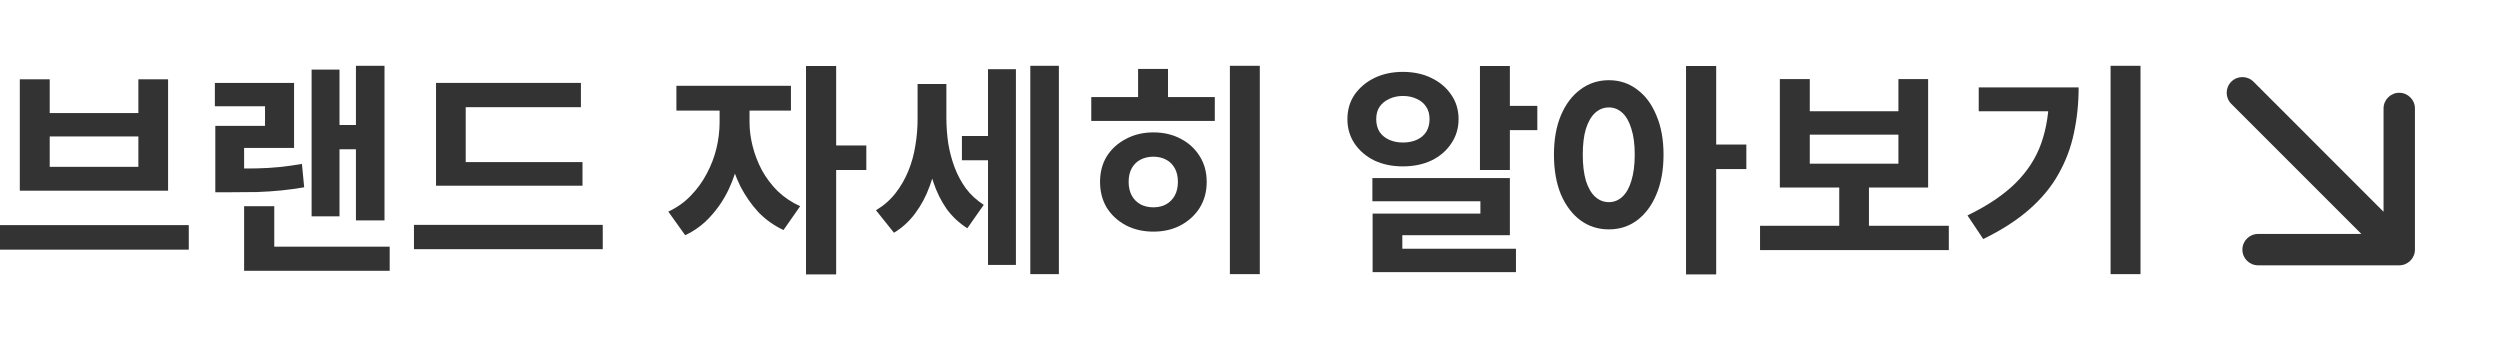 <?xml version="1.0" encoding="utf-8"?>
<svg xmlns="http://www.w3.org/2000/svg" fill="none" height="100%" overflow="visible" preserveAspectRatio="none" style="display: block;" viewBox="0 0 112 16" width="100%">
<g id="Group 18739">
<g id="Group 18738">
<path d="M100.459 11.183C100.459 11.572 100.773 11.886 101.161 11.886L107.486 11.886C107.874 11.886 108.189 11.572 108.189 11.183L108.189 4.859C108.189 4.471 107.874 4.156 107.486 4.156C107.098 4.156 106.783 4.471 106.783 4.859V9.487L100.956 3.659C100.681 3.385 100.236 3.385 99.962 3.659C99.687 3.934 99.687 4.379 99.962 4.653L105.79 10.481L101.161 10.481C100.773 10.481 100.459 10.795 100.459 11.183Z" fill="black" fill-opacity="0.8" id="Arrow 1 (Stroke)"/>
</g>
<g id="  ">
<path d="M94.554 2.948H95.895V12.282H94.554V2.948ZM91.802 3.915H93.123C93.123 4.628 93.052 5.31 92.911 5.962C92.777 6.607 92.548 7.215 92.226 7.786C91.91 8.357 91.473 8.888 90.915 9.379C90.364 9.863 89.675 10.306 88.849 10.709L88.143 9.651C89.044 9.214 89.759 8.734 90.29 8.209C90.828 7.679 91.214 7.08 91.449 6.415C91.685 5.743 91.802 4.991 91.802 4.157V3.915ZM88.647 3.915H92.427V4.984H88.647V3.915Z" fill="black" fill-opacity="0.8" id="Vector"/>
<path d="M78.85 10.115H87.307V11.204H78.85V10.115ZM82.398 8.119H83.729V10.377H82.398V8.119ZM79.737 3.543H81.078V4.984H85.049V3.543H86.38V8.401H79.737V3.543ZM81.078 6.032V7.333H85.049V6.032H81.078Z" fill="black" fill-opacity="0.8" id="Vector_2"/>
<path d="M72.077 3.593C72.554 3.593 72.974 3.731 73.337 4.006C73.707 4.275 73.996 4.661 74.204 5.165C74.419 5.663 74.526 6.251 74.526 6.929C74.526 7.615 74.419 8.21 74.204 8.714C73.996 9.211 73.707 9.597 73.337 9.873C72.974 10.142 72.554 10.276 72.077 10.276C71.6 10.276 71.176 10.142 70.807 9.873C70.437 9.597 70.145 9.211 69.93 8.714C69.721 8.21 69.617 7.615 69.617 6.929C69.617 6.251 69.721 5.663 69.93 5.165C70.145 4.661 70.437 4.275 70.807 4.006C71.176 3.731 71.6 3.593 72.077 3.593ZM72.077 4.813C71.848 4.813 71.643 4.893 71.462 5.055C71.287 5.216 71.15 5.454 71.049 5.77C70.955 6.079 70.908 6.466 70.908 6.929C70.908 7.386 70.955 7.776 71.049 8.099C71.15 8.415 71.287 8.653 71.462 8.814C71.643 8.976 71.848 9.056 72.077 9.056C72.305 9.056 72.507 8.976 72.682 8.814C72.856 8.653 72.991 8.415 73.085 8.099C73.186 7.776 73.236 7.386 73.236 6.929C73.236 6.466 73.186 6.079 73.085 5.77C72.991 5.454 72.856 5.216 72.682 5.055C72.507 4.893 72.305 4.813 72.077 4.813ZM75.534 2.958H76.885V12.292H75.534V2.958ZM76.593 6.476H78.236V7.575H76.593V6.476Z" fill="black" fill-opacity="0.8" id="Vector_3"/>
<path d="M66.302 2.958H67.642V7.615H66.302V2.958ZM67.108 4.742H68.872V5.831H67.108V4.742ZM61.483 7.978H67.642V10.538H62.824V11.657H61.493V9.57H66.322V9.016H61.483V7.978ZM61.493 11.143H67.915V12.191H61.493V11.143ZM62.844 3.22C63.328 3.22 63.755 3.311 64.124 3.492C64.501 3.674 64.796 3.922 65.011 4.238C65.233 4.554 65.344 4.92 65.344 5.337C65.344 5.747 65.233 6.113 65.011 6.436C64.796 6.758 64.501 7.01 64.124 7.192C63.755 7.366 63.328 7.454 62.844 7.454C62.374 7.454 61.95 7.366 61.574 7.192C61.204 7.01 60.909 6.758 60.687 6.436C60.472 6.113 60.364 5.747 60.364 5.337C60.364 4.92 60.472 4.554 60.687 4.238C60.909 3.922 61.204 3.674 61.574 3.492C61.95 3.311 62.374 3.22 62.844 3.22ZM62.854 4.299C62.626 4.299 62.421 4.342 62.239 4.43C62.058 4.51 61.913 4.628 61.806 4.782C61.705 4.93 61.655 5.115 61.655 5.337C61.655 5.559 61.705 5.75 61.806 5.911C61.913 6.066 62.058 6.184 62.239 6.264C62.421 6.345 62.626 6.385 62.854 6.385C63.083 6.385 63.288 6.345 63.469 6.264C63.651 6.184 63.792 6.066 63.892 5.911C63.993 5.75 64.044 5.559 64.044 5.337C64.044 5.115 63.993 4.93 63.892 4.782C63.792 4.628 63.651 4.51 63.469 4.43C63.288 4.342 63.083 4.299 62.854 4.299Z" fill="black" fill-opacity="0.8" id="Vector_4"/>
<path d="M55.099 2.948H56.439V12.282H55.099V2.948ZM48.889 4.349H54.423V5.417H48.889V4.349ZM51.672 5.931C52.128 5.931 52.535 6.025 52.891 6.214C53.254 6.402 53.54 6.664 53.748 7C53.956 7.329 54.06 7.712 54.06 8.149C54.06 8.586 53.956 8.972 53.748 9.308C53.54 9.638 53.254 9.9 52.891 10.095C52.535 10.283 52.128 10.377 51.672 10.377C51.215 10.377 50.805 10.283 50.442 10.095C50.079 9.9 49.793 9.638 49.585 9.308C49.383 8.972 49.282 8.586 49.282 8.149C49.282 7.712 49.383 7.329 49.585 7C49.793 6.671 50.079 6.412 50.442 6.224C50.805 6.029 51.215 5.931 51.672 5.931ZM51.672 7.02C51.456 7.02 51.265 7.064 51.097 7.151C50.929 7.238 50.798 7.366 50.704 7.534C50.61 7.702 50.563 7.907 50.563 8.149C50.563 8.384 50.61 8.589 50.704 8.764C50.798 8.932 50.929 9.063 51.097 9.157C51.265 9.244 51.456 9.288 51.672 9.288C51.886 9.288 52.075 9.244 52.236 9.157C52.404 9.063 52.535 8.932 52.629 8.764C52.723 8.589 52.77 8.384 52.77 8.149C52.77 7.907 52.723 7.702 52.629 7.534C52.535 7.366 52.404 7.238 52.236 7.151C52.075 7.064 51.886 7.02 51.672 7.02ZM50.986 3.089H52.327V5.014H50.986V3.089Z" fill="black" fill-opacity="0.8" id="Vector_5"/>
<path d="M43.094 6.093H44.646V7.181H43.094V6.093ZM41.108 3.764H42.126V5.327C42.126 5.857 42.089 6.378 42.015 6.889C41.941 7.4 41.821 7.88 41.653 8.33C41.491 8.781 41.276 9.187 41.007 9.55C40.745 9.906 40.426 10.199 40.05 10.427L39.243 9.419C39.593 9.211 39.885 8.955 40.12 8.653C40.355 8.351 40.547 8.018 40.695 7.655C40.843 7.292 40.947 6.916 41.007 6.526C41.075 6.13 41.108 5.73 41.108 5.327V3.764ZM41.401 3.764H42.398V5.266C42.398 5.649 42.425 6.029 42.479 6.405C42.539 6.781 42.634 7.141 42.761 7.484C42.889 7.826 43.057 8.142 43.265 8.431C43.48 8.72 43.749 8.969 44.072 9.177L43.336 10.226C42.973 9.997 42.664 9.708 42.408 9.359C42.16 9.002 41.962 8.603 41.814 8.159C41.666 7.716 41.558 7.248 41.491 6.758C41.431 6.267 41.401 5.77 41.401 5.266V3.764ZM46.158 2.948H47.438V12.282H46.158V2.948ZM44.263 3.099H45.513V11.869H44.263V3.099Z" fill="black" fill-opacity="0.8" id="Vector_6"/>
<path d="M32.238 4.43H33.297V5.478C33.297 5.995 33.24 6.513 33.125 7.03C33.018 7.548 32.857 8.035 32.642 8.492C32.427 8.942 32.154 9.345 31.825 9.702C31.503 10.058 31.126 10.337 30.696 10.538L29.94 9.48C30.33 9.298 30.666 9.06 30.948 8.764C31.237 8.468 31.476 8.139 31.664 7.776C31.859 7.413 32.003 7.037 32.097 6.647C32.191 6.251 32.238 5.861 32.238 5.478V4.43ZM32.521 4.43H33.579V5.478C33.579 5.827 33.626 6.187 33.72 6.556C33.814 6.926 33.952 7.282 34.133 7.625C34.322 7.968 34.557 8.28 34.839 8.562C35.128 8.838 35.464 9.063 35.847 9.238L35.101 10.306C34.671 10.105 34.295 9.836 33.972 9.5C33.656 9.157 33.388 8.771 33.166 8.341C32.951 7.904 32.789 7.444 32.682 6.96C32.574 6.469 32.521 5.975 32.521 5.478V4.43ZM30.303 3.845H35.434V4.954H30.303V3.845ZM36.109 2.958H37.46V12.292H36.109V2.958ZM37.168 6.516H38.811V7.615H37.168V6.516Z" fill="black" fill-opacity="0.8" id="Vector_7"/>
<path d="M19.534 7.262H26.096V8.32H19.534V7.262ZM18.546 10.074H27.003V11.163H18.546V10.074ZM19.534 3.714H26.025V4.802H20.864V7.705H19.534V3.714Z" fill="black" fill-opacity="0.8" id="Vector_8"/>
<path d="M15.946 2.948H17.226V9.873H15.946V2.948ZM14.827 5.599H16.309V6.687H14.827V5.599ZM13.96 3.119H15.21V9.691H13.96V3.119ZM10.936 11.052H17.458V12.131H10.936V11.052ZM10.936 9.238H12.287V11.455H10.936V9.238ZM9.646 7.554H10.291C10.734 7.554 11.134 7.551 11.49 7.544C11.853 7.537 12.196 7.517 12.518 7.484C12.848 7.45 13.184 7.403 13.527 7.343L13.627 8.391C13.278 8.451 12.935 8.498 12.599 8.532C12.263 8.566 11.907 8.589 11.531 8.603C11.161 8.609 10.748 8.613 10.291 8.613H9.646V7.554ZM9.626 3.714H13.174V6.627H10.936V8.149H9.646V5.639H11.873V4.762H9.626V3.714Z" fill="black" fill-opacity="0.8" id="Vector_9"/>
<path d="M-0 10.085H8.457V11.184H-0V10.085ZM0.887 3.553H2.227V5.065H6.199V3.553H7.53V8.543H0.887V3.553ZM2.227 6.113V7.474H6.199V6.113H2.227Z" fill="black" fill-opacity="0.8" id="Vector_10"/>
</g>
</g>
</svg>